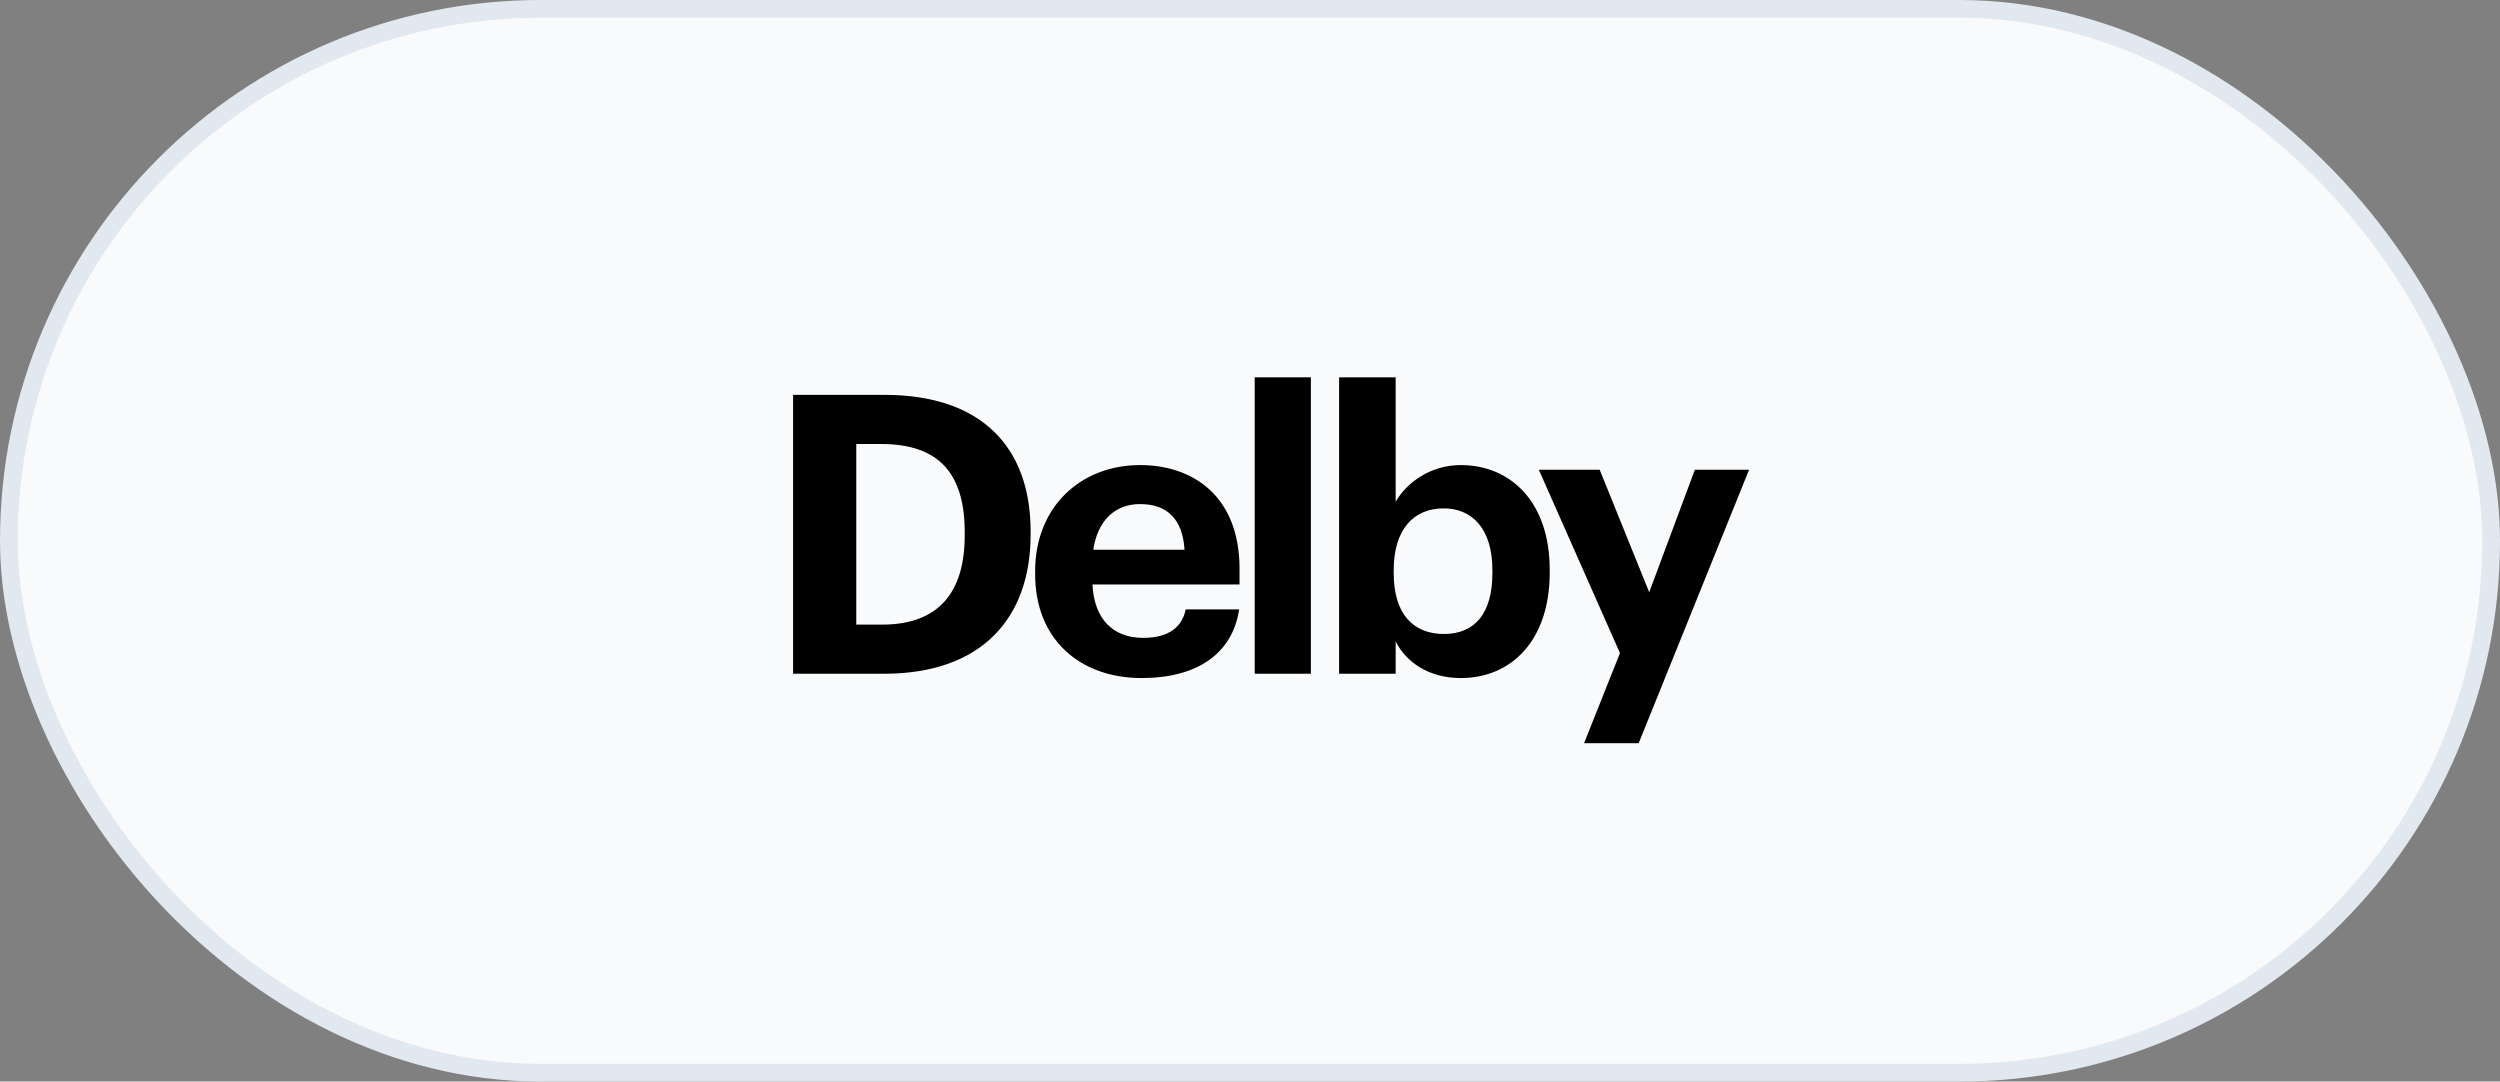 <svg width="141" height="61" viewBox="0 0 141 61" fill="none" xmlns="http://www.w3.org/2000/svg">
<rect x="0" y="0" width="141" height="61" fill="#808080" stroke="none"/>
<rect x="0.5" y="0.5" width="140" height="60" rx="30" fill="#F8FAFC" stroke="#E2E8F0"/>
<path d="M48.294 35.228V25.042H49.702C53.023 25.042 54.41 26.78 54.41 30.014V30.19C54.41 33.446 52.913 35.228 49.745 35.228H48.294ZM44.73 38H49.855C55.377 38 58.127 34.854 58.127 30.146V29.97C58.127 25.262 55.4 22.27 49.877 22.27H44.73V38ZM64.388 38.242C67.534 38.242 69.514 36.856 69.888 34.37H66.874C66.676 35.338 65.95 35.976 64.476 35.976C62.738 35.976 61.704 34.876 61.616 32.962H69.91V32.082C69.91 27.968 67.27 26.23 64.3 26.23C60.956 26.23 58.382 28.584 58.382 32.214V32.39C58.382 36.064 60.912 38.242 64.388 38.242ZM61.66 31.004C61.902 29.376 62.87 28.43 64.3 28.43C65.818 28.43 66.698 29.266 66.808 31.004H61.66ZM70.766 38H73.934V21.28H70.766V38ZM82.388 38.242C85.249 38.242 87.404 36.108 87.404 32.302V32.126C87.404 28.32 85.204 26.23 82.388 26.23C80.695 26.23 79.353 27.198 78.715 28.298V21.28H75.525V38H78.715V36.174C79.308 37.362 80.606 38.242 82.388 38.242ZM81.442 35.756C79.704 35.756 78.605 34.634 78.605 32.324V32.148C78.605 29.838 79.749 28.672 81.421 28.672C83.026 28.672 84.171 29.816 84.171 32.148V32.324C84.171 34.568 83.203 35.756 81.442 35.756ZM89.342 41.916H92.422L98.648 26.494H95.59L93.016 33.402L90.222 26.494H86.79L91.366 36.834L89.342 41.916Z" fill="black"/>
</svg>

